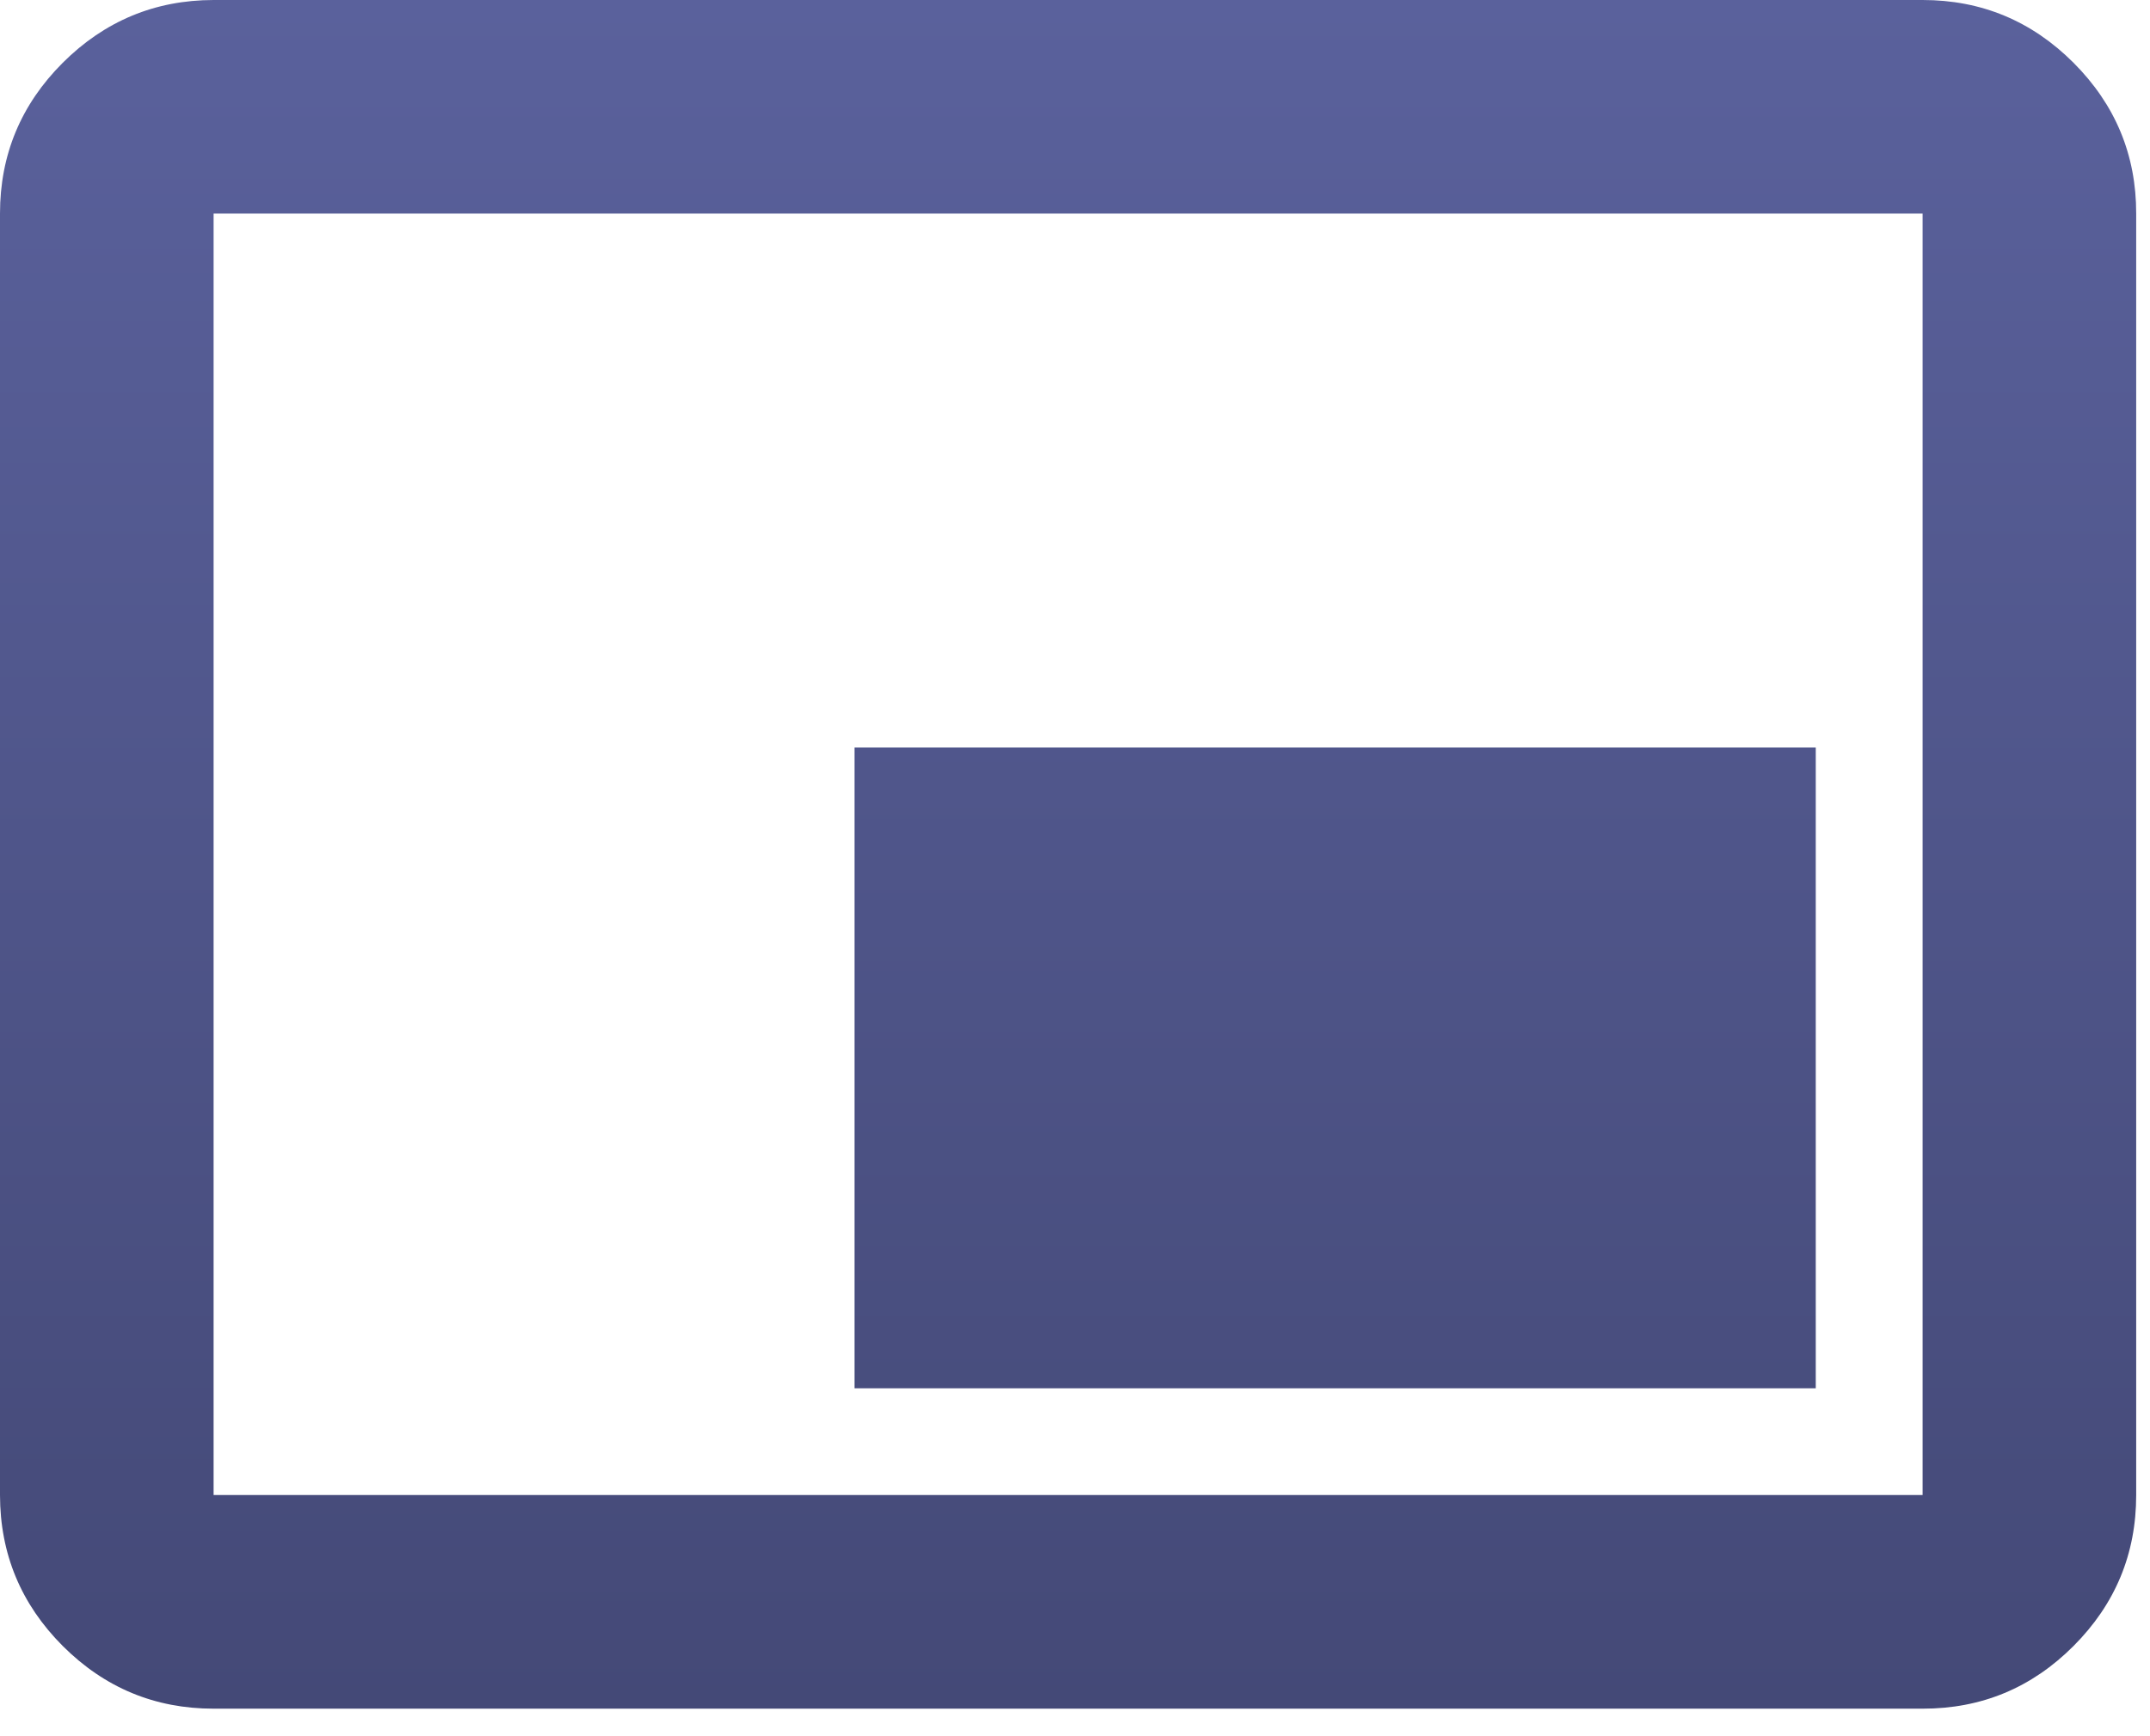 <svg width="26" height="21" viewBox="0 0 26 21" fill="none" xmlns="http://www.w3.org/2000/svg">
<path d="M10.333 16.792H21.958V9.042H10.333V16.792ZM2.583 20.667C1.873 20.667 1.265 20.414 0.759 19.909C0.254 19.403 0.001 18.795 0 18.083V2.583C0 1.873 0.253 1.265 0.759 0.759C1.266 0.254 1.874 0.001 2.583 0H23.25C23.96 0 24.569 0.253 25.075 0.759C25.581 1.266 25.834 1.874 25.833 2.583V18.083C25.833 18.794 25.581 19.402 25.075 19.909C24.57 20.415 23.961 20.668 23.25 20.667H2.583ZM2.583 18.083H23.25V2.583H2.583V18.083Z" fill="url(#paint0_linear_178_5589)"/>
<defs>
<linearGradient id="paint0_linear_178_5589" x1="12.917" y1="0" x2="12.917" y2="20.667" gradientUnits="userSpaceOnUse">
<stop stop-color="#5A619C"/>
<stop offset="1" stop-color="#444977"/>
</linearGradient>
</defs>
</svg>
